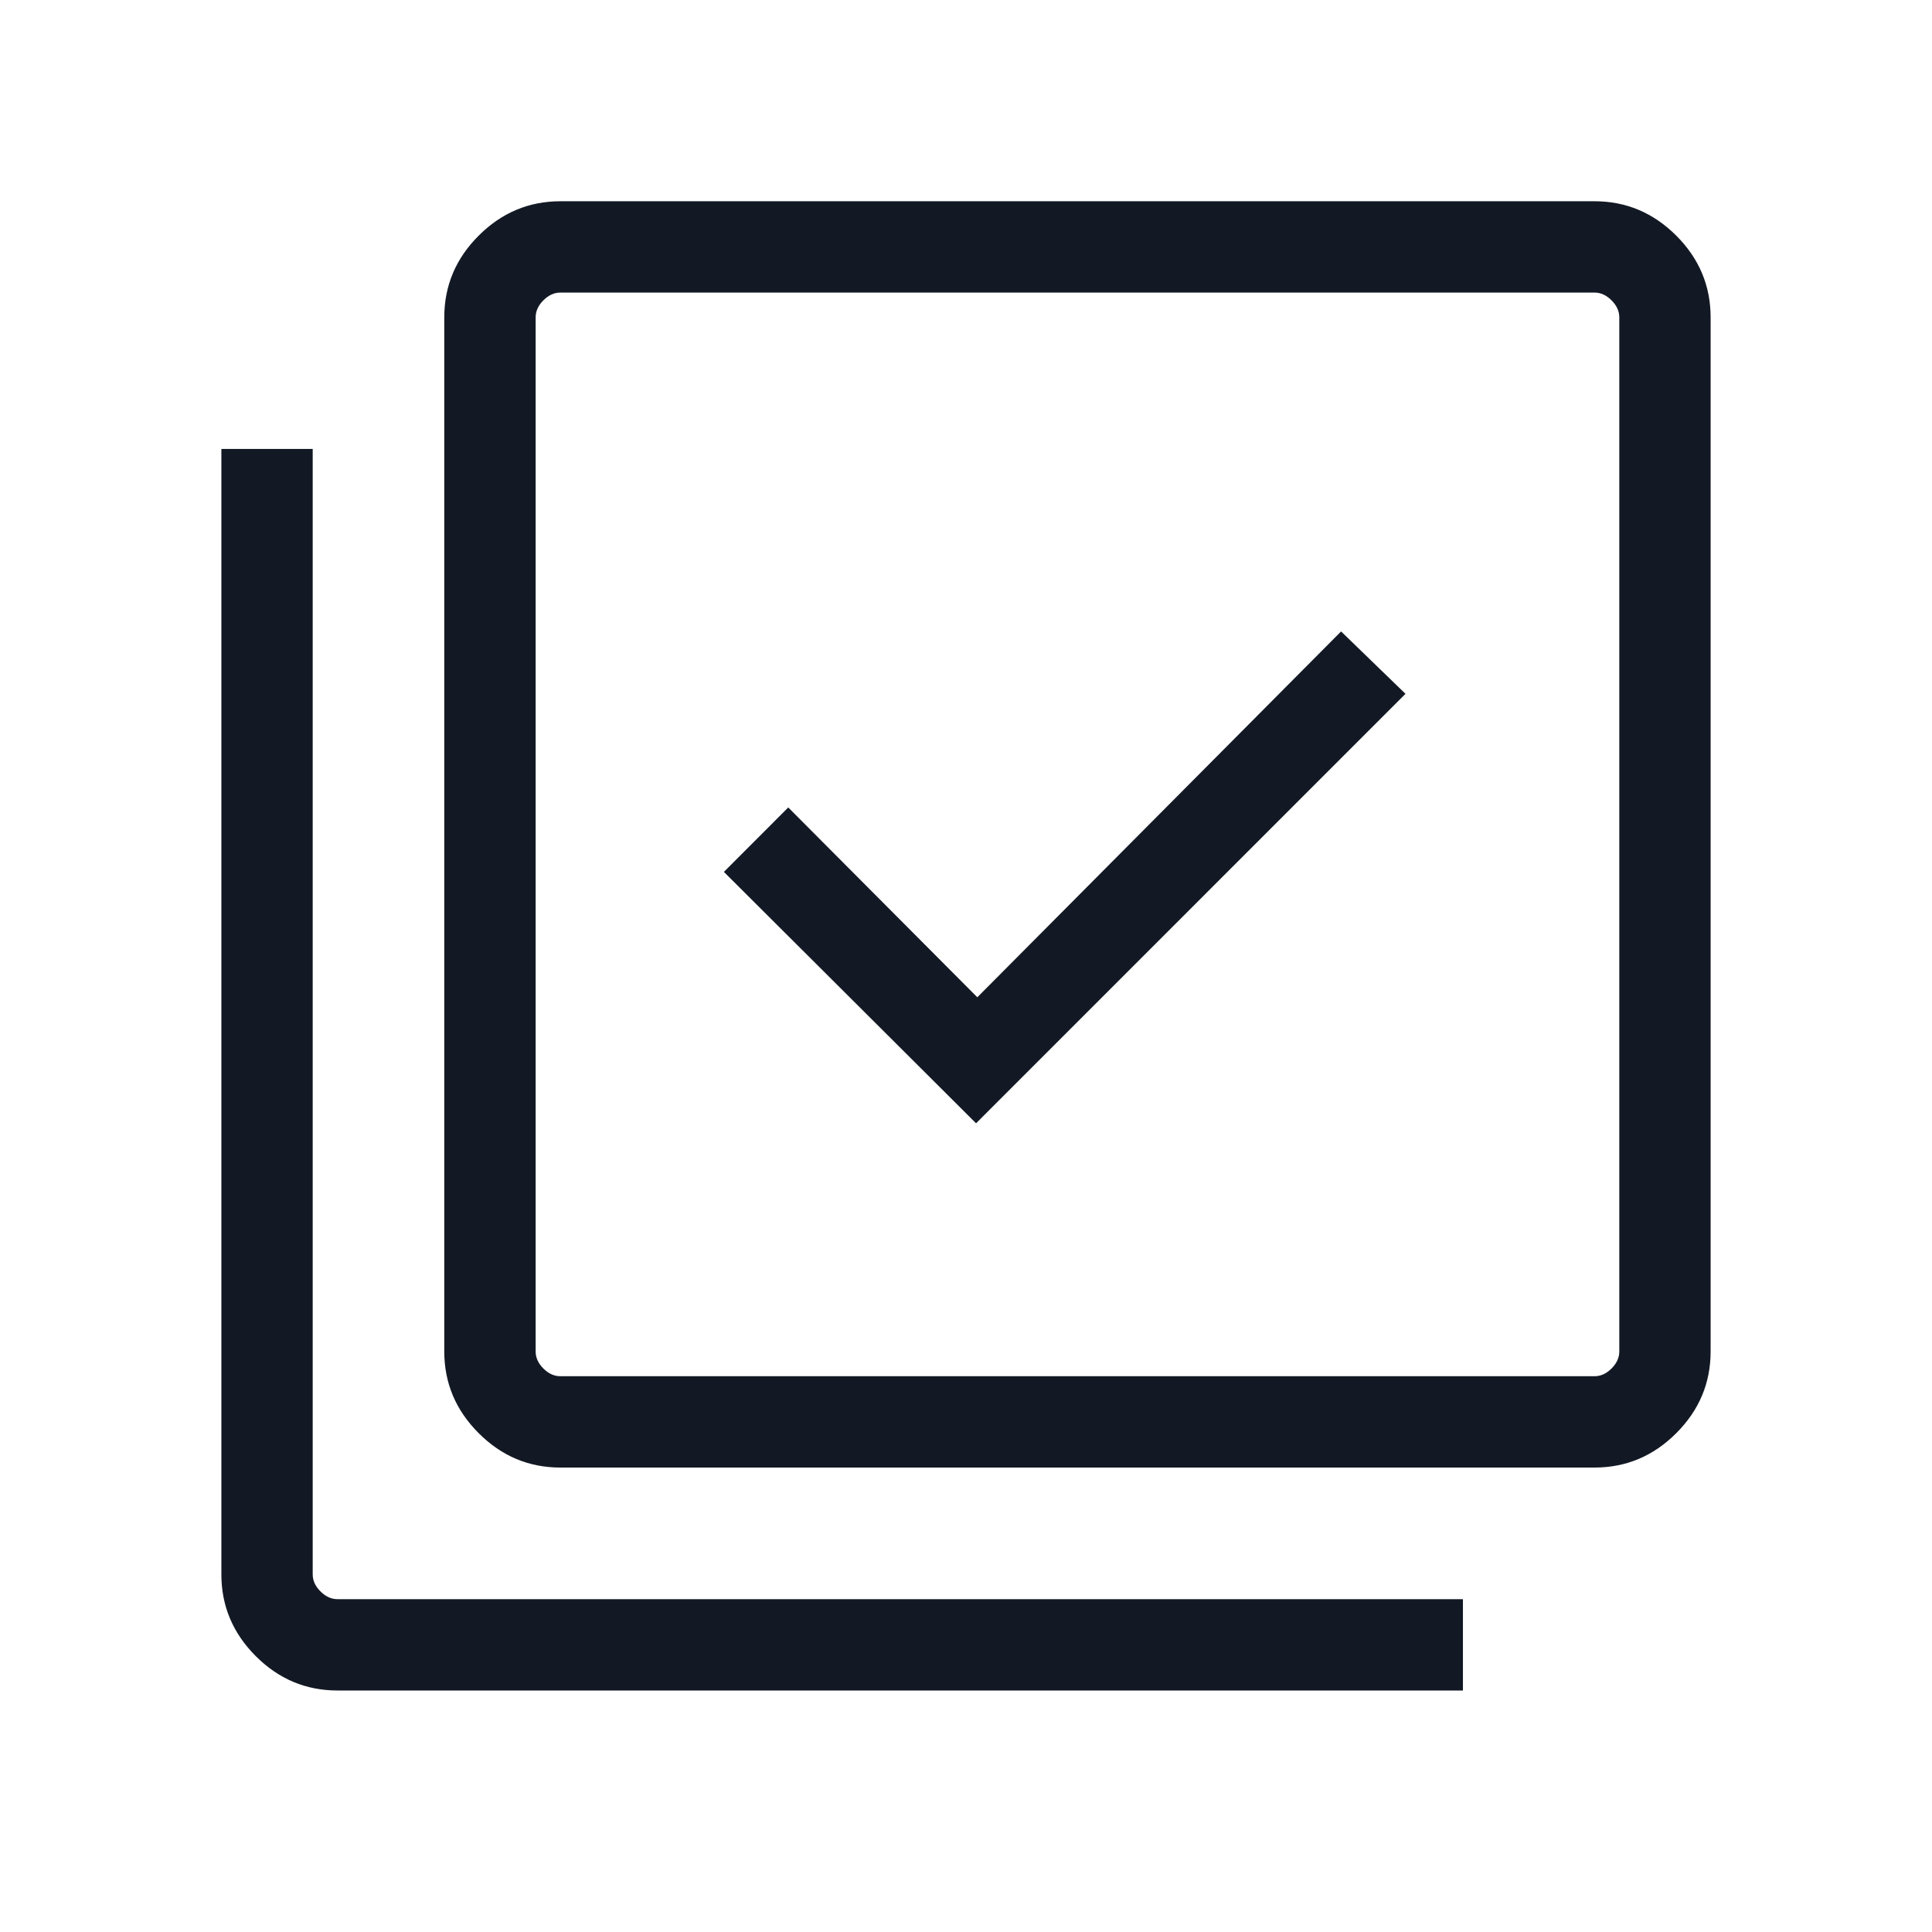 <?xml version="1.0" encoding="UTF-8"?>
<svg xmlns="http://www.w3.org/2000/svg" width="48" height="48" viewBox="0 0 48 48" fill="none">
  <mask id="mask0_1841_380" style="mask-type:alpha" maskUnits="userSpaceOnUse" x="0" y="0" width="48" height="48">
    <rect width="48" height="48" fill="#D9D9D9"></rect>
  </mask>
  <g mask="url(#mask0_1841_380)">
    <path d="M24.25 27.908L34.919 17.238L33.319 15.688L24.281 24.777L19.584 20.061L17.985 21.662L24.25 27.908ZM13.923 36.461C13.139 36.461 12.462 36.177 11.893 35.607C11.323 35.038 11.038 34.361 11.038 33.577V7.885C11.038 7.1 11.323 6.423 11.893 5.854C12.462 5.285 13.139 5 13.923 5H39.615C40.4 5 41.076 5.285 41.646 5.854C42.215 6.423 42.5 7.1 42.5 7.885V33.577C42.5 34.361 42.215 35.038 41.646 35.607C41.076 36.177 40.4 36.461 39.615 36.461H13.923ZM13.923 34.192H39.615C39.769 34.192 39.91 34.128 40.038 34C40.166 33.872 40.231 33.731 40.231 33.577V7.885C40.231 7.731 40.166 7.59 40.038 7.462C39.91 7.333 39.769 7.269 39.615 7.269H13.923C13.769 7.269 13.628 7.333 13.5 7.462C13.372 7.59 13.308 7.731 13.308 7.885V33.577C13.308 33.731 13.372 33.872 13.5 34C13.628 34.128 13.769 34.192 13.923 34.192ZM8.385 42C7.6 42 6.923 41.715 6.354 41.146C5.785 40.576 5.5 39.9 5.5 39.115V11.154H7.769V39.115C7.769 39.269 7.833 39.41 7.962 39.538C8.09 39.666 8.231 39.731 8.385 39.731H36.346V42H8.385Z" fill="#131924"></path>
  </g>
</svg>
